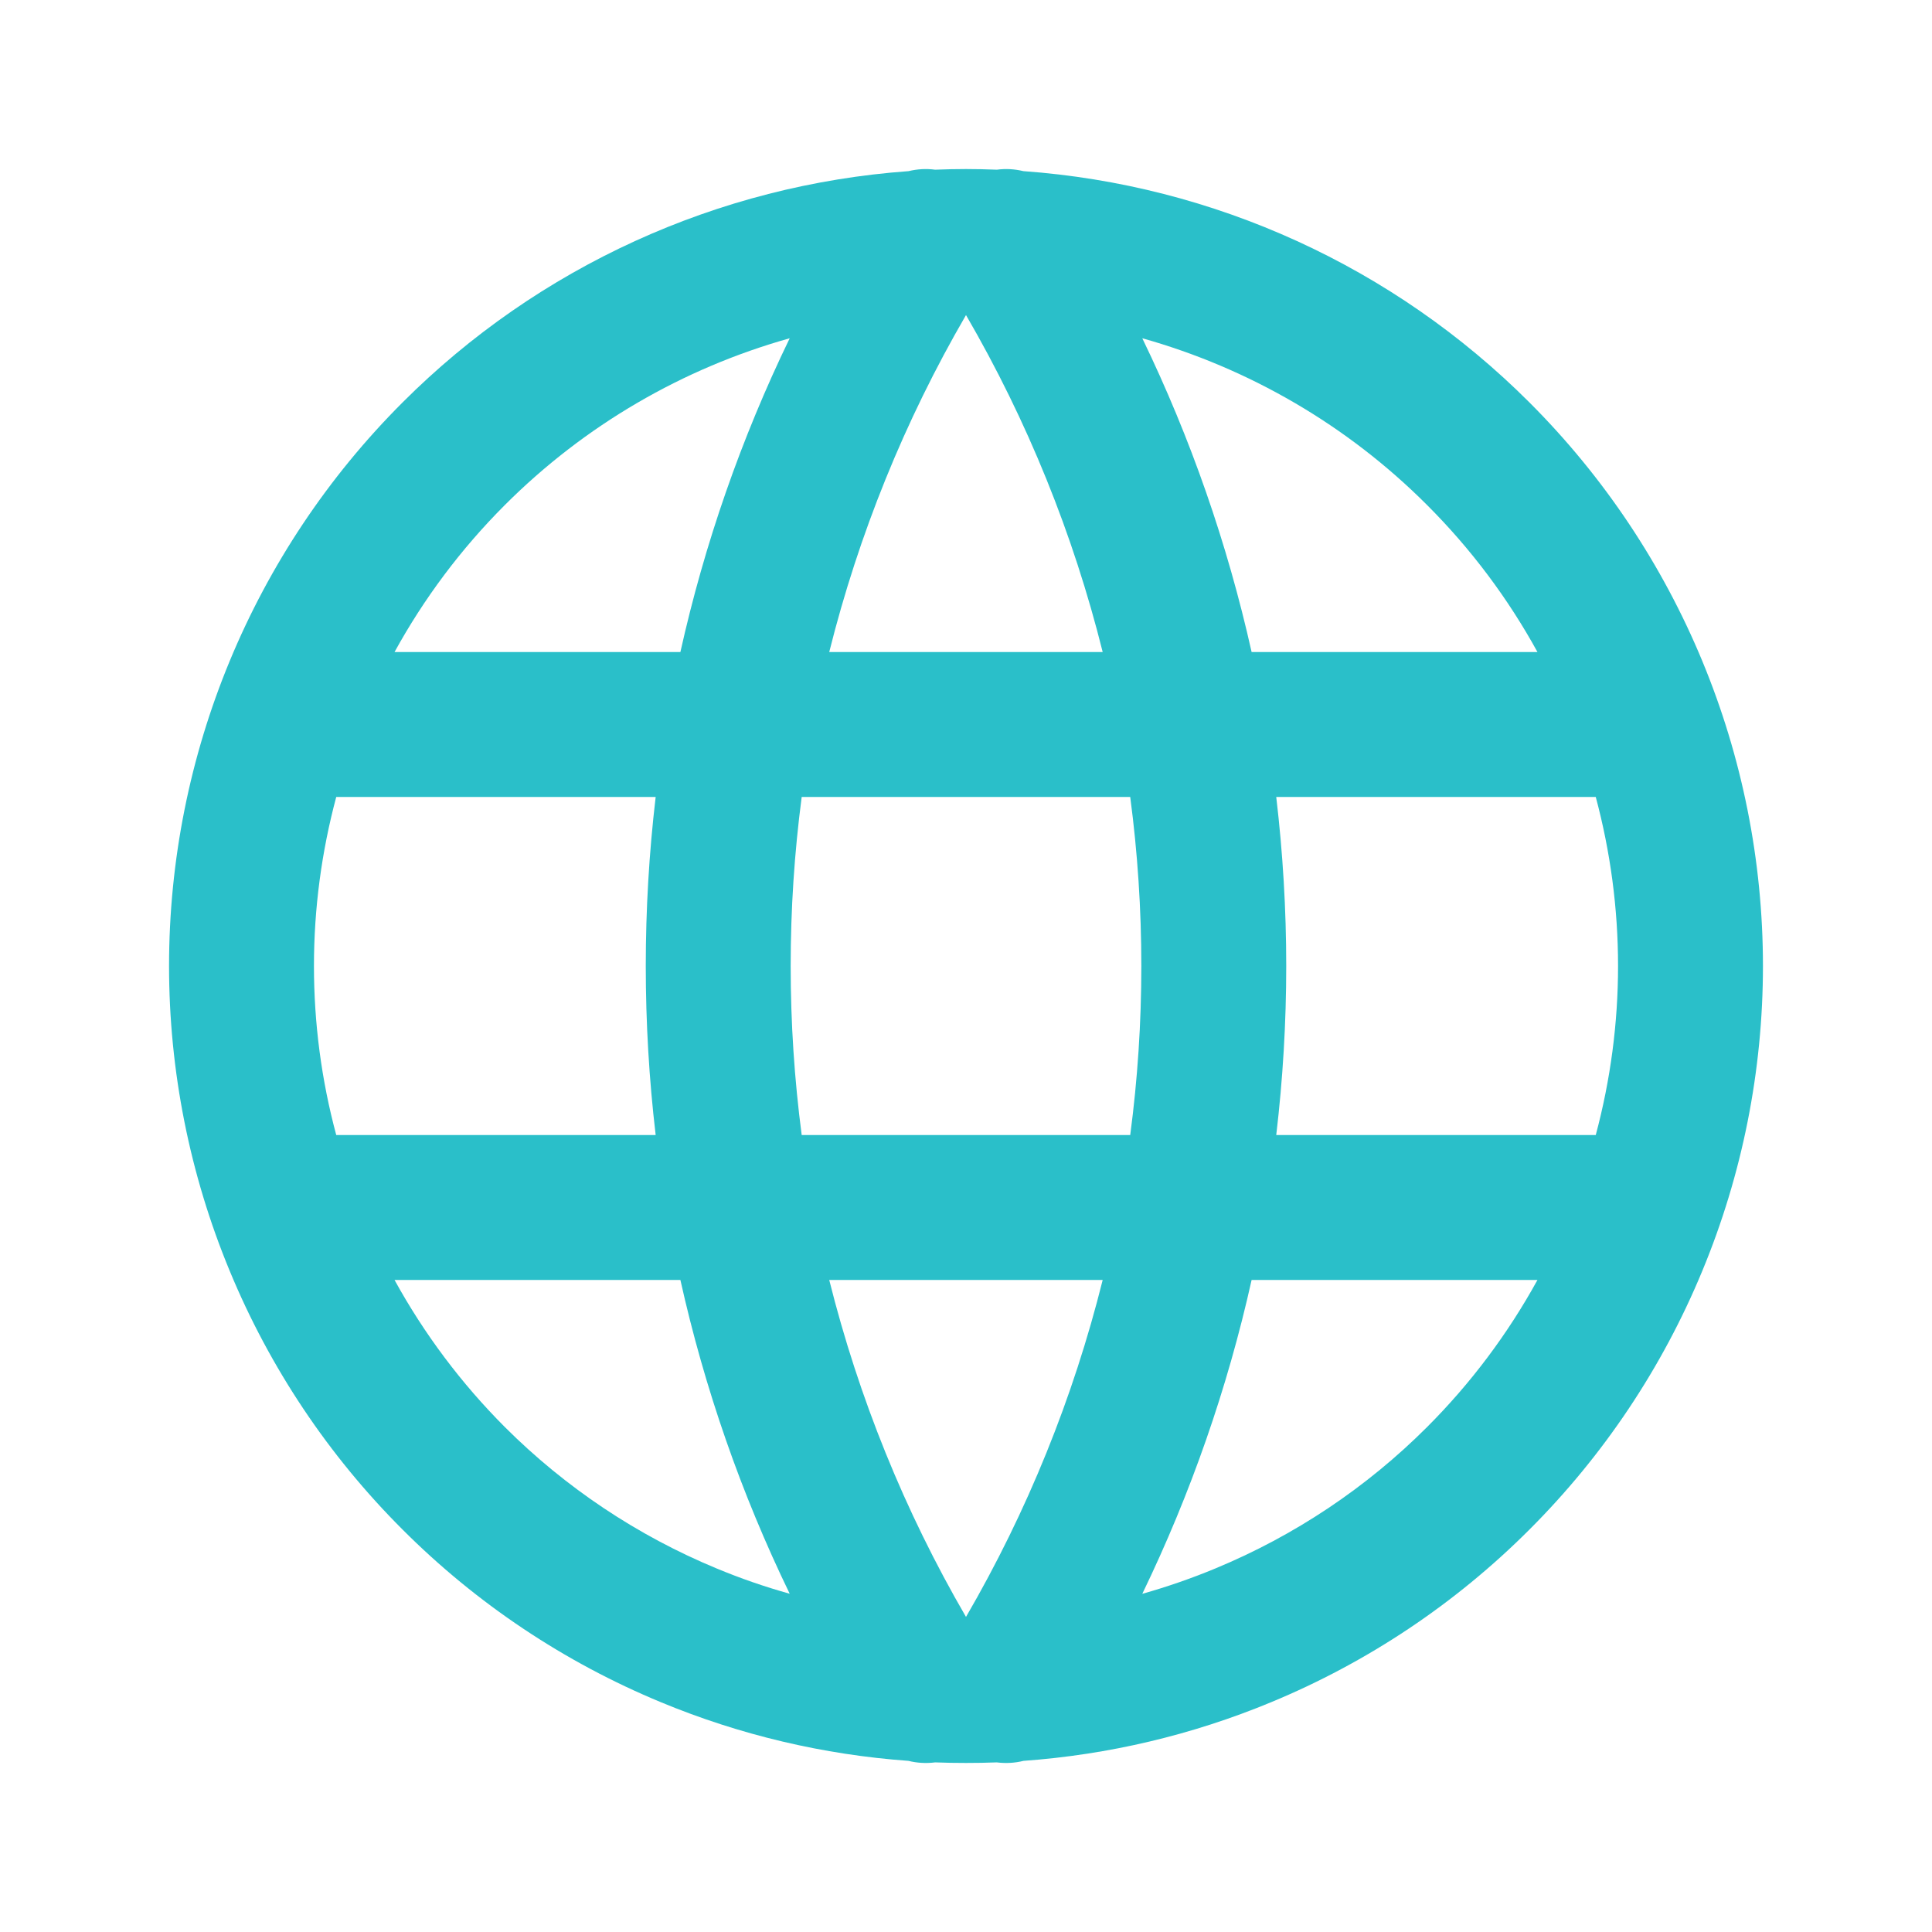 <svg width="24" height="24" viewBox="0 0 24 24" fill="none" xmlns="http://www.w3.org/2000/svg">
<path fill-rule="evenodd" clip-rule="evenodd" d="M12 2.1C11.872 2.1 11.744 2.103 11.616 2.108C11.505 2.093 11.393 2.1 11.287 2.126C8.922 2.297 6.687 3.312 5 5C3.143 6.856 2.1 9.374 2.1 12C2.1 13.3 2.356 14.588 2.854 15.789C3.351 16.99 4.08 18.081 5 19C5.919 19.92 7.01 20.649 8.211 21.146C9.192 21.553 10.23 21.798 11.285 21.874C11.393 21.901 11.506 21.907 11.617 21.893C11.745 21.898 11.872 21.9 12 21.9C12.128 21.9 12.255 21.898 12.382 21.893C12.494 21.907 12.607 21.901 12.714 21.874C13.77 21.798 14.808 21.553 15.789 21.146C16.99 20.649 18.081 19.92 19 19C19.92 18.081 20.649 16.99 21.146 15.789C21.644 14.588 21.9 13.3 21.9 12C21.9 9.374 20.857 6.856 19 5C17.312 3.312 15.078 2.296 12.713 2.126C12.606 2.1 12.494 2.093 12.384 2.108C12.256 2.103 12.128 2.1 12 2.1ZM12 3.914C11.237 5.227 10.667 6.637 10.301 8.1H13.698C13.333 6.637 12.763 5.227 12 3.914ZM14.04 9.9H9.959C9.868 10.594 9.822 11.295 9.822 12C9.822 12.705 9.868 13.406 9.959 14.1H14.04C14.132 13.406 14.178 12.705 14.178 12C14.178 11.295 14.132 10.594 14.04 9.9ZM15.854 14.1C15.936 13.405 15.978 12.704 15.978 12C15.978 11.296 15.936 10.595 15.854 9.9H19.823C20.005 10.579 20.1 11.285 20.1 12C20.1 12.711 20.006 13.417 19.823 14.1H15.854ZM13.698 15.9H10.301C10.667 17.363 11.237 18.773 12 20.086C12.763 18.773 13.333 17.363 13.698 15.9ZM14.19 19.799C14.792 18.554 15.248 17.245 15.548 15.9H19.099C18.731 16.57 18.27 17.185 17.727 17.728C16.975 18.48 16.082 19.076 15.1 19.483C14.802 19.607 14.498 19.712 14.19 19.799ZM15.548 8.1C15.247 6.755 14.792 5.446 14.19 4.202C15.515 4.574 16.737 5.282 17.727 6.273C18.274 6.819 18.734 7.435 19.099 8.1H15.548ZM9.81 19.798C9.207 18.554 8.752 17.245 8.452 15.9H4.901C5.269 16.57 5.73 17.185 6.272 17.728C7.025 18.48 7.918 19.076 8.9 19.483C9.198 19.607 9.501 19.712 9.81 19.798ZM8.022 12C8.022 11.296 8.063 10.595 8.145 9.9H4.177C3.995 10.579 3.9 11.285 3.9 12C3.9 12.711 3.993 13.417 4.177 14.1H8.145C8.063 13.405 8.022 12.704 8.022 12ZM8.452 8.1C8.752 6.755 9.207 5.446 9.81 4.202C8.484 4.574 7.263 5.282 6.272 6.273C5.726 6.819 5.266 7.435 4.901 8.1H8.452Z" fill="#2ABFC9"/>
</svg>
